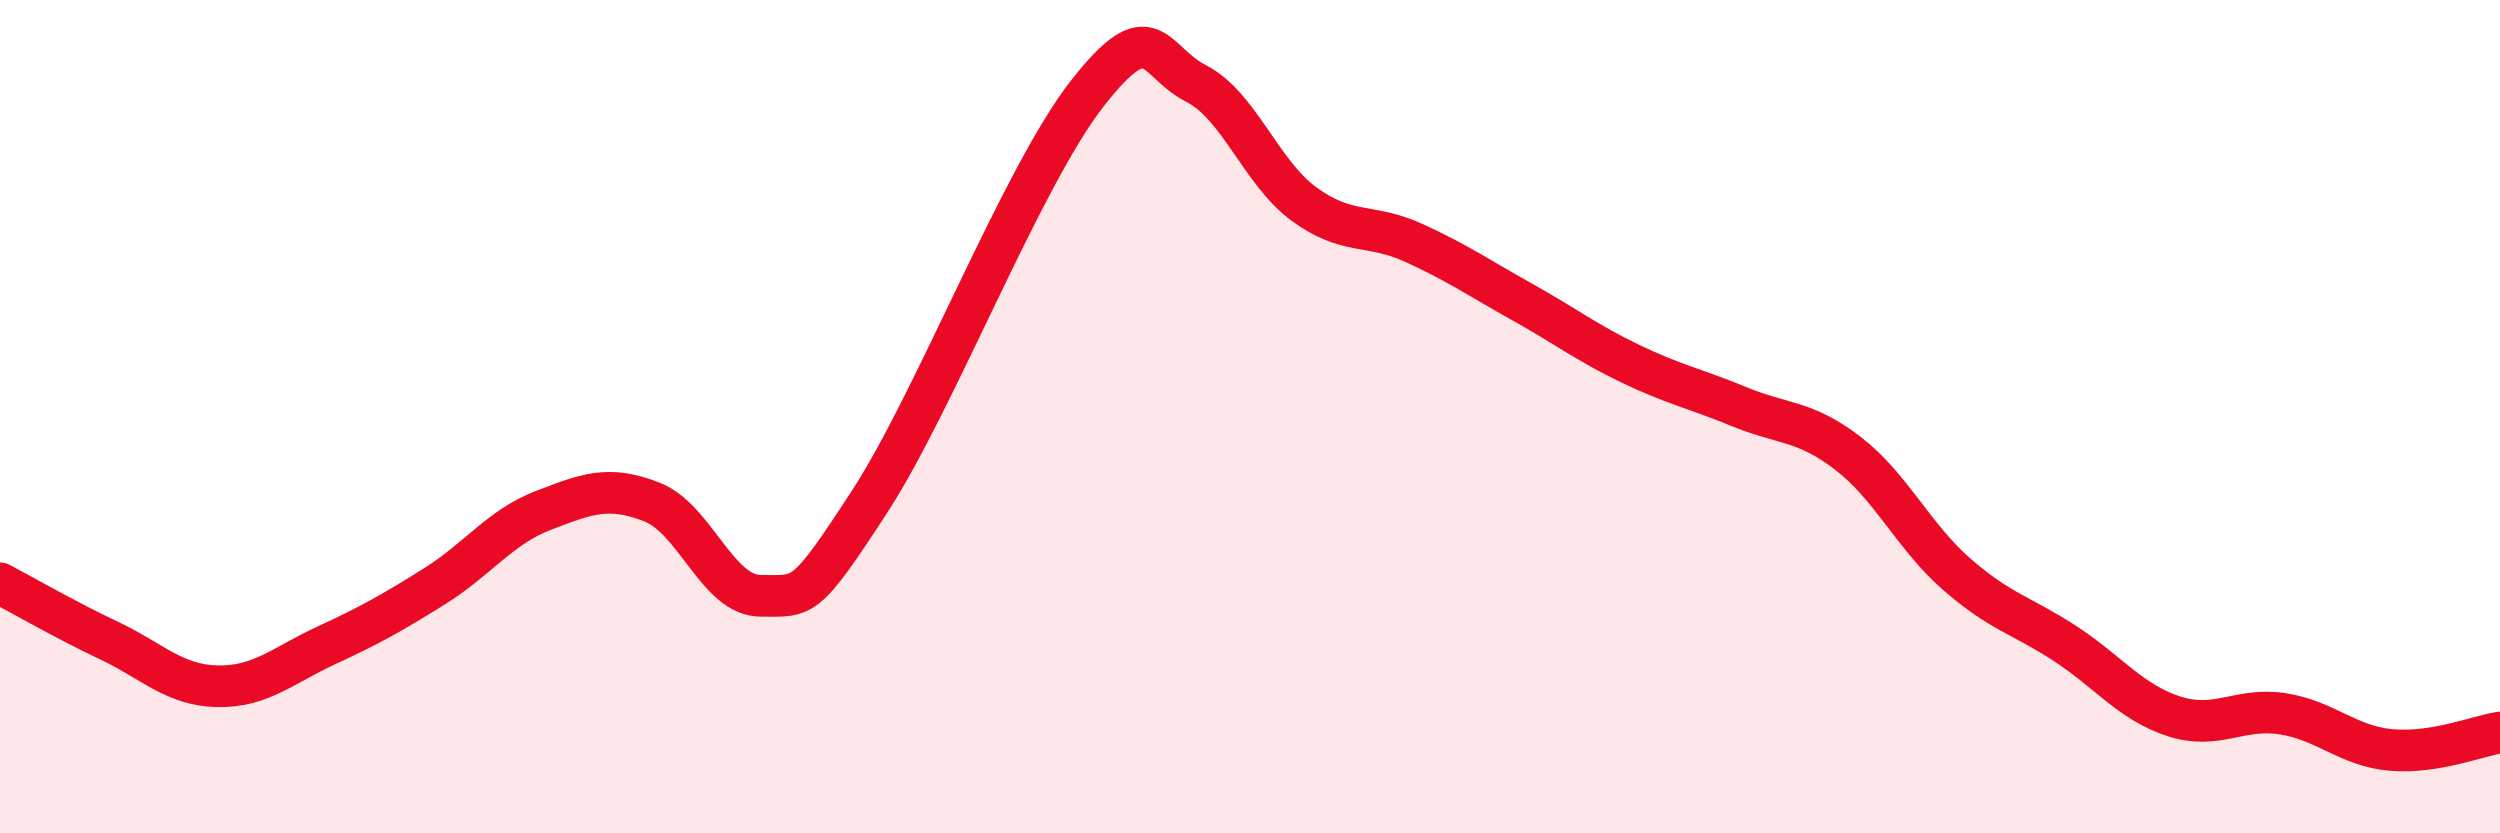 
    <svg width="60" height="20" viewBox="0 0 60 20" xmlns="http://www.w3.org/2000/svg">
      <path
        d="M 0,14 C 0.52,14.27 1.57,14.88 2.61,15.37 C 3.65,15.86 4.18,16.45 5.22,16.47 C 6.26,16.49 6.79,15.97 7.83,15.49 C 8.87,15.01 9.39,14.72 10.43,14.07 C 11.47,13.42 12,12.65 13.04,12.25 C 14.08,11.85 14.61,11.64 15.65,12.05 C 16.69,12.46 17.22,14.3 18.26,14.3 C 19.3,14.3 19.3,14.45 20.87,12.04 C 22.44,9.63 24.52,4.26 26.09,2.25 C 27.66,0.24 27.66,1.47 28.7,2 C 29.74,2.53 30.26,4.14 31.3,4.9 C 32.34,5.66 32.87,5.35 33.91,5.82 C 34.95,6.29 35.48,6.66 36.52,7.24 C 37.56,7.82 38.09,8.23 39.13,8.73 C 40.17,9.23 40.7,9.33 41.74,9.76 C 42.78,10.19 43.31,10.08 44.35,10.88 C 45.39,11.68 45.92,12.87 46.96,13.78 C 48,14.69 48.53,14.77 49.57,15.45 C 50.61,16.13 51.13,16.85 52.17,17.19 C 53.21,17.53 53.74,16.97 54.78,17.13 C 55.82,17.29 56.35,17.91 57.39,18 C 58.43,18.09 59.48,17.66 60,17.58L60 20L0 20Z"
        fill="#EB0A25"
        opacity="0.1"
        stroke-linecap="round"
        stroke-linejoin="round"
      />
      <path
        d="M 0,14 C 0.52,14.27 1.57,14.88 2.61,15.37 C 3.65,15.86 4.18,16.45 5.22,16.47 C 6.26,16.49 6.79,15.97 7.83,15.49 C 8.87,15.01 9.39,14.72 10.43,14.07 C 11.47,13.42 12,12.65 13.04,12.25 C 14.08,11.85 14.61,11.64 15.65,12.05 C 16.69,12.46 17.22,14.3 18.26,14.3 C 19.3,14.3 19.3,14.45 20.87,12.04 C 22.44,9.63 24.52,4.26 26.09,2.25 C 27.66,0.24 27.66,1.47 28.7,2 C 29.74,2.53 30.26,4.14 31.3,4.9 C 32.34,5.66 32.87,5.35 33.91,5.82 C 34.95,6.29 35.48,6.66 36.52,7.24 C 37.56,7.82 38.09,8.23 39.13,8.73 C 40.17,9.23 40.7,9.33 41.74,9.76 C 42.78,10.19 43.31,10.08 44.35,10.88 C 45.39,11.68 45.92,12.87 46.96,13.78 C 48,14.69 48.53,14.77 49.57,15.45 C 50.61,16.13 51.13,16.85 52.17,17.19 C 53.21,17.53 53.74,16.97 54.78,17.13 C 55.82,17.29 56.35,17.91 57.39,18 C 58.43,18.09 59.48,17.66 60,17.58"
        stroke="#EB0A25"
        stroke-width="1"
        fill="none"
        stroke-linecap="round"
        stroke-linejoin="round"
      />
    </svg>
  